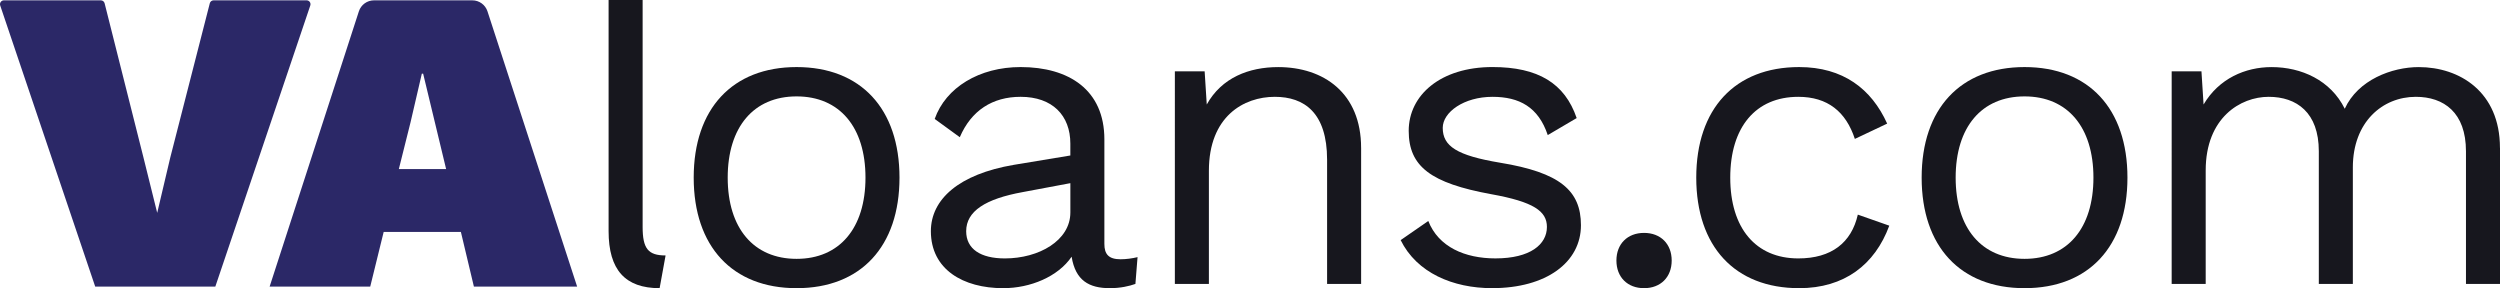 <svg xmlns="http://www.w3.org/2000/svg" id="a" viewBox="0 0 1110.79 128.04"><defs><style>.b{fill:#17171e;}.c{fill:#2b2867;}</style></defs><g><path class="b" d="M293.08,128.04c-15.3,0-22.67-8.12-22.67-25.32V0h15.12V100.84c0,9.64,2.46,12.66,10.2,12.66"/><path class="b" d="M399.66,78.92c0,30.61-17.2,49.12-45.72,49.12s-45.72-18.51-45.72-49.12,17.2-49.12,45.72-49.12,45.72,18.51,45.72,49.12Zm-76.33,0c0,22.48,11.53,36.09,30.61,36.09s30.61-13.61,30.61-36.09-11.53-36.09-30.61-36.09-30.61,13.61-30.61,36.09Z"/><path class="b" d="M505.43,114.25l-.95,11.9c-2.64,.95-6.61,1.89-11.34,1.89-9.26,0-15.3-3.4-17-13.98-6.05,8.88-18.33,13.98-30.42,13.98-17.76,0-32.12-8.31-32.12-25.32,0-14.17,12.47-25.32,36.84-29.47l25.13-4.16v-5.29c0-12.47-7.93-20.78-22.1-20.78-12.47,0-21.92,6.05-27.02,17.95l-11.15-8.12c4.91-13.98,19.84-23.05,38.17-23.05,21.54,0,37.22,10.2,37.22,32.12v46.48c0,4.53,1.89,6.8,7.18,6.8,2.46,0,5.29-.38,7.56-.95h0Zm-29.85-19.84v-13.03l-21.16,3.97c-16.62,3.02-25.13,8.5-25.13,17.38,0,7.93,6.42,12.09,17.19,12.09,15.12,0,29.1-7.93,29.1-20.41Z"/><path class="b" d="M604.77,65.69v60.46h-15.12v-55.17c0-20.97-10.2-27.96-23.24-27.96-13.79,0-29.28,8.69-29.28,32.87v50.26h-15.12V31.69h13.23l.94,14.74c6.61-11.9,18.71-16.62,31.74-16.62,20.21,0,36.84,11.53,36.84,35.9v-.02Z"/><path class="b" d="M622.33,106.69l12.28-8.5c4.54,11.53,16.25,16.62,29.85,16.62,15.49,0,22.86-6.23,22.86-13.98,0-6.99-5.85-11.15-24.75-14.55-26.83-4.91-36.66-12.28-36.66-28.15s14.17-28.34,37.22-28.34c20.22,0,32.12,7.18,37.41,22.67l-12.85,7.56c-4.16-12.47-12.66-17-24.56-17-12.66,0-22.1,6.8-22.1,13.79,0,8.13,6.23,12.28,25.51,15.49,26.45,4.34,35.9,12.28,35.9,27.77,0,16.44-15.31,27.96-39.49,27.96-17.38,0-33.44-6.8-40.62-21.35h0Z"/><path class="b" d="M742.76,115.76c0,7.37-4.91,12.28-12.28,12.28s-12.28-4.91-12.28-12.28,4.91-12.28,12.28-12.28,12.28,4.91,12.28,12.28Z"/><path class="b" d="M838.5,54.92l-14.36,6.8c-3.97-12.09-12.09-18.7-25.13-18.7-18.89,0-30.23,13.41-30.23,35.9s11.34,35.9,30.23,35.9c14.74,0,23.62-6.99,26.45-19.46l13.98,4.91c-6.42,17.38-20.03,27.77-40.05,27.77-28.53,0-45.72-18.51-45.72-49.12s17.2-49.12,45.72-49.12c19.46,0,32.12,9.64,39.11,25.13h0Z"/><path class="b" d="M945.26,78.92c0,30.61-17.2,49.12-45.72,49.12s-45.72-18.51-45.72-49.12,17.2-49.12,45.72-49.12,45.72,18.51,45.72,49.12Zm-76.33,0c0,22.48,11.53,36.09,30.61,36.09s30.61-13.61,30.61-36.09-11.53-36.09-30.61-36.09-30.61,13.61-30.61,36.09Z"/><path class="b" d="M1110.79,65.69v60.46h-15.12v-58.95c0-17.2-9.82-24.18-22.3-24.18-14.74,0-27.96,11.15-27.96,31.36v51.77h-15.12v-58.95c0-17.2-9.82-24.18-22.3-24.18s-27.96,9.26-27.96,32.69v50.44h-15.12V31.69h13.23l.94,14.74c6.8-11.53,18.52-16.62,30.23-16.62,13.23,0,26.26,5.85,32.5,18.51,5.86-12.85,20.97-18.51,32.88-18.51,18.14,0,36.08,10.96,36.08,35.9l.02-.02Z"/></g><g><path class="c" d="M95.68,127.34H42.3L.09,2.44C-.29,1.31,.55,.15,1.74,.15H44.8c.79,0,1.49,.54,1.68,1.31l17.2,68.26,6.17,24.86,5.78-24.48L93.22,1.45c.2-.77,.89-1.3,1.68-1.3h41.33c1.19,0,2.02,1.16,1.64,2.29l-42.2,124.91h0Z"/><path class="c" d="M204.78,103.06h-34.31l-5.97,24.28h-44.7L159.45,5.04c.95-2.92,3.66-4.89,6.73-4.89h43.68c3.06,0,5.78,1.97,6.73,4.88l39.84,122.31h-45.87l-5.78-24.28Zm-6.56-27.94l-10.21-42.4h-.58l-5.01,21.58-5.21,20.82h21.01Z"/></g></svg>